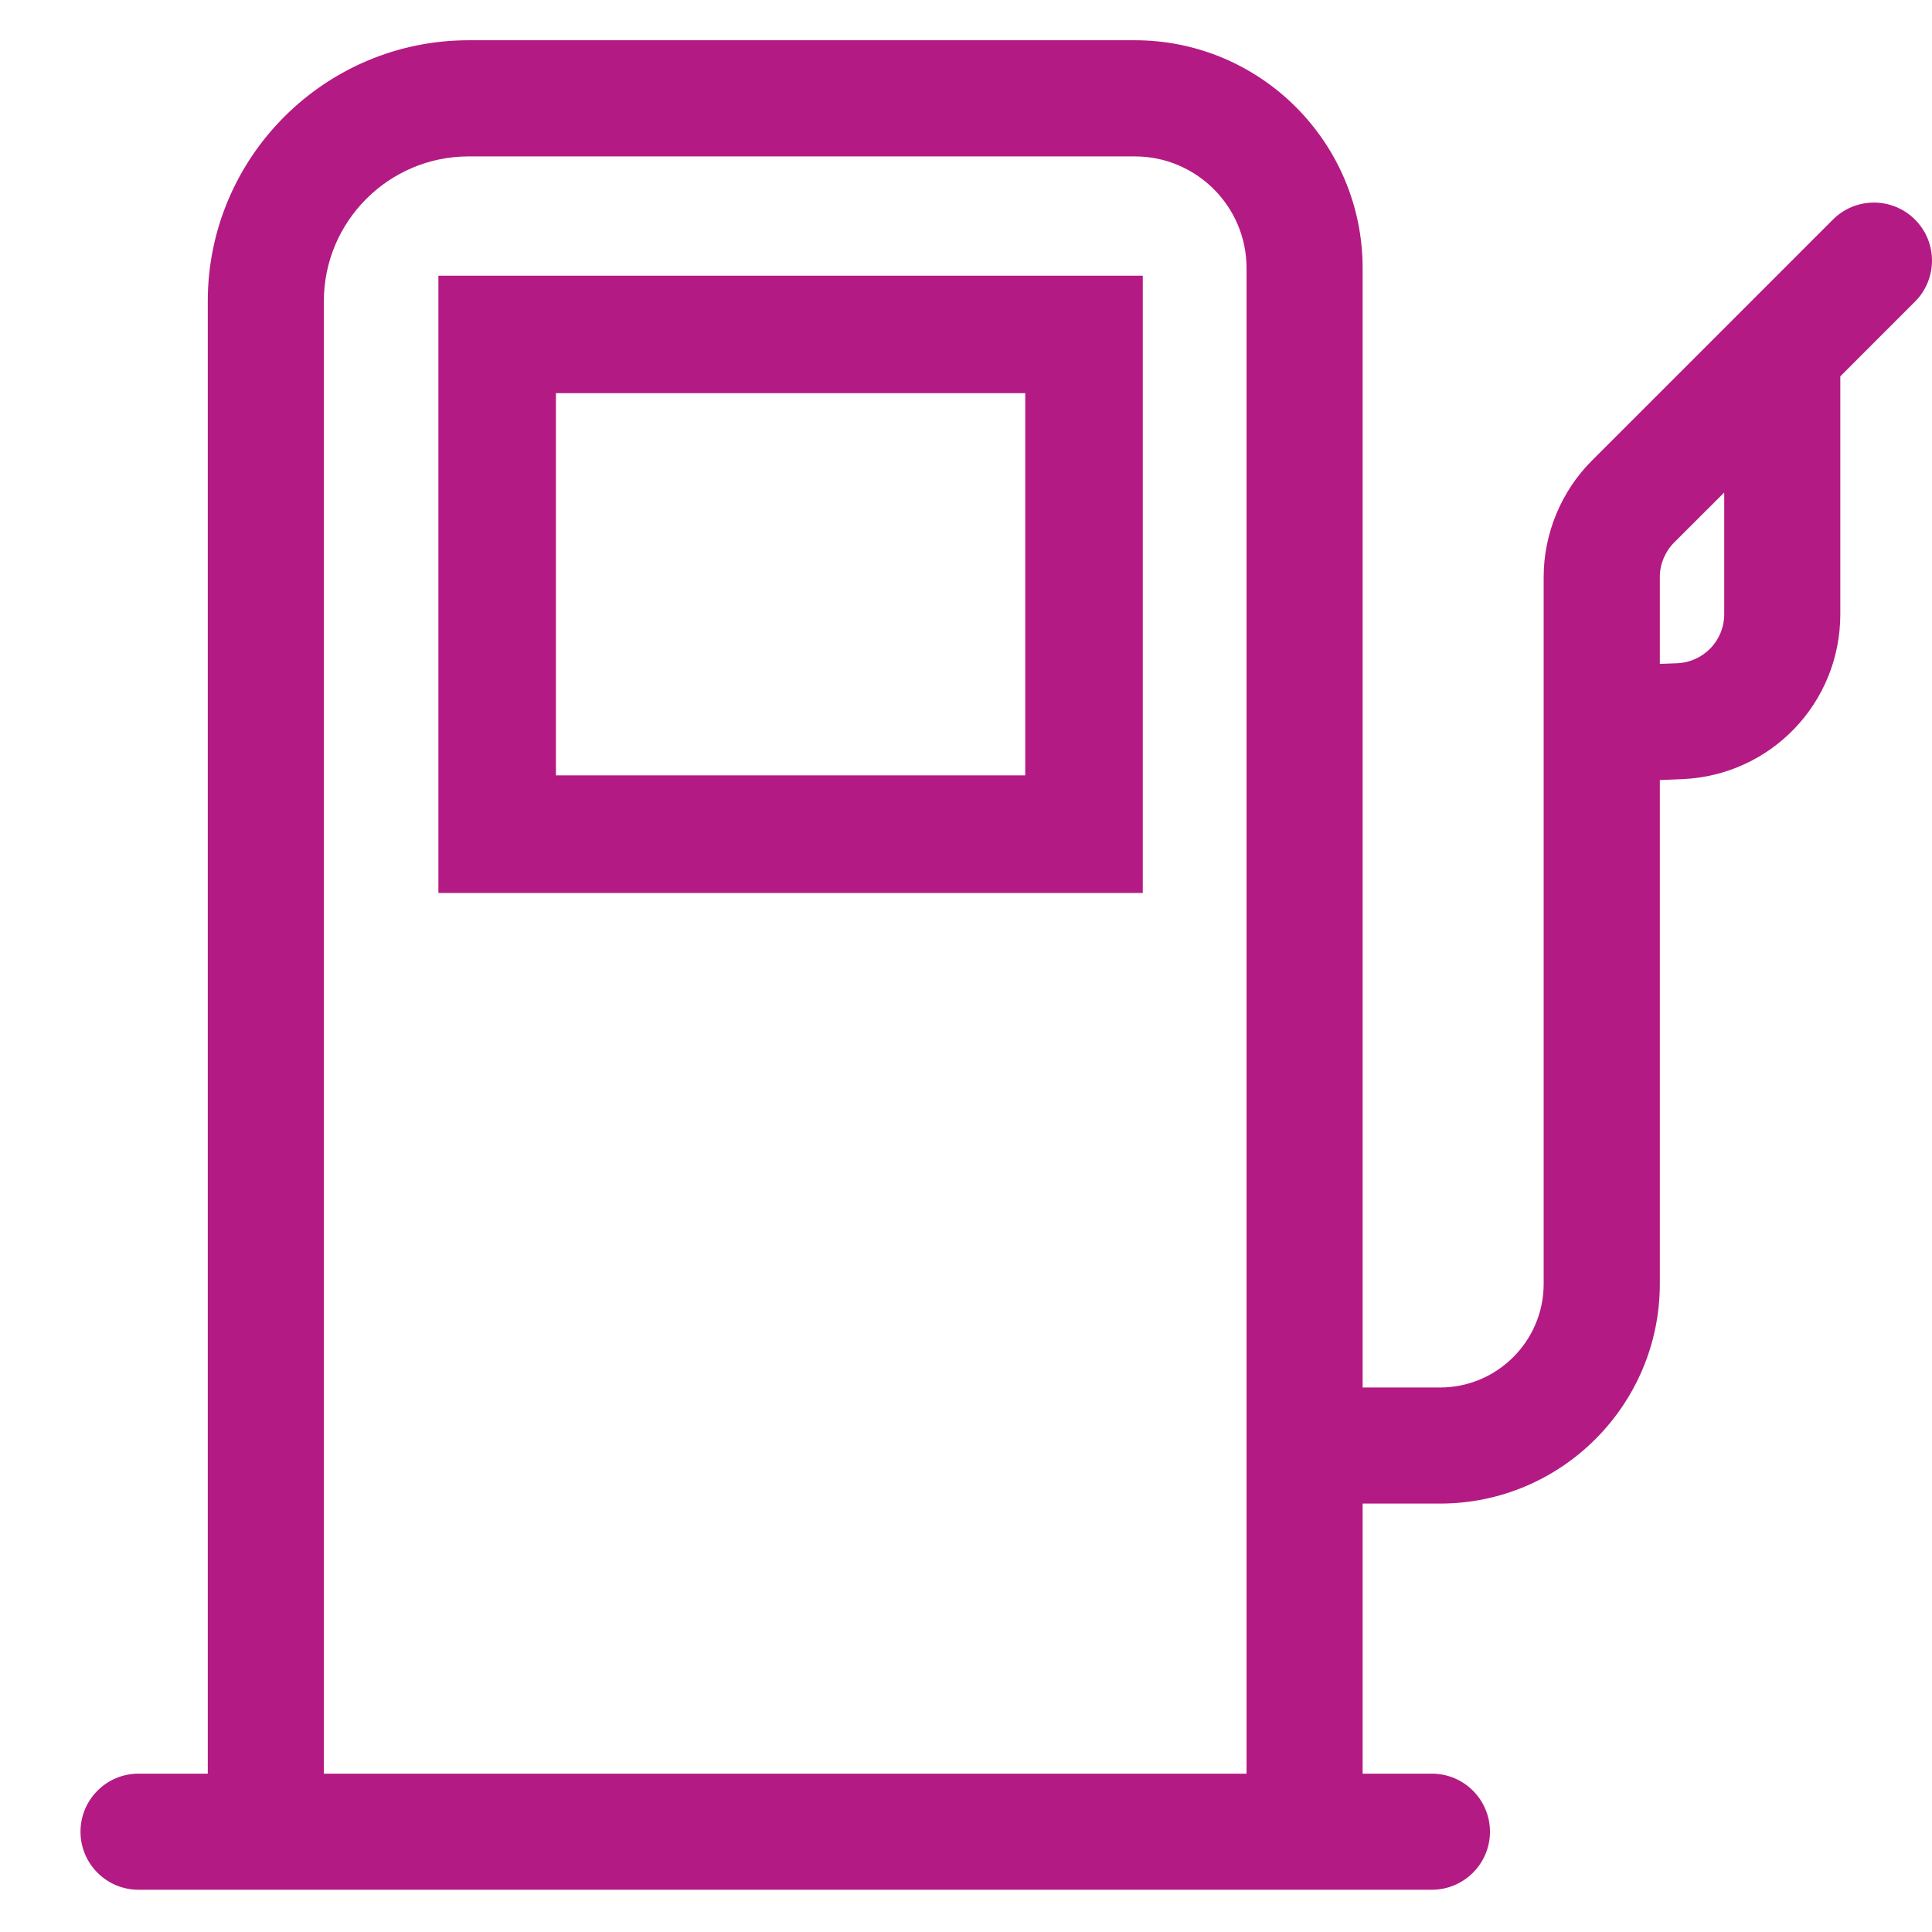 <?xml version="1.0" encoding="UTF-8"?>
<svg width="24px" height="24px" viewBox="0 0 24 24" version="1.1" xmlns="http://www.w3.org/2000/svg" xmlns:xlink="http://www.w3.org/1999/xlink">
    <!-- Generator: Sketch 54.1 (76490) - https://sketchapp.com -->
    <title>metas/icon/small/gasolina</title>
    <desc>Created with Sketch.</desc>
    <g id="metas/icon/small/gasolina" stroke="none" stroke-width="1" fill="none" fill-rule="evenodd">
        <g id="Group-6" transform="translate(1, 0.5)" fill="#B41A83">
            <path d="M3.023,21.533 L3.023,3.242 C3.023,2.25 3.83,1.443 4.822,1.443 L13.098,1.443 C13.862,1.443 14.485,2.065 14.485,2.83 L14.485,21.533 L3.023,21.533 Z M20.419,5.618 L20.419,7.129 C20.419,7.458 20.161,7.726 19.833,7.739 L19.619,7.747 L19.619,6.667 C19.619,6.508 19.684,6.353 19.795,6.241 L20.419,5.618 Z M22.789,2.228 C22.507,1.946 22.05,1.946 21.769,2.228 L18.776,5.221 C18.395,5.601 18.176,6.128 18.176,6.667 L18.176,15.449 C18.176,16.158 17.599,16.736 16.889,16.736 L15.927,16.736 L15.927,2.83 C15.927,1.269 14.658,-0 13.098,-0 L4.822,-0 C3.035,-0 1.581,1.454 1.581,3.242 L1.581,21.533 L0.72,21.533 C0.323,21.533 0,21.856 0,22.254 C0,22.652 0.323,22.975 0.72,22.975 L16.788,22.975 C17.185,22.975 17.509,22.652 17.509,22.254 C17.509,21.856 17.185,21.533 16.788,21.533 L15.927,21.533 L15.927,18.178 L16.889,18.178 C18.395,18.178 19.619,16.953 19.619,15.449 L19.619,9.19 L19.892,9.179 C20.996,9.135 21.861,8.234 21.861,7.129 L21.861,4.175 L22.789,3.247 C23.07,2.966 23.07,2.508 22.789,2.228 L22.789,2.228 Z" id="Fill-1"></path>
            <path d="M5.906,9.132 L11.736,9.132 L11.736,4.384 L5.906,4.384 L5.906,9.132 Z M4.446,10.593 L13.196,10.593 L13.196,2.925 L4.446,2.925 L4.446,10.593 Z" id="Fill-4"></path>
        </g>
    </g>
</svg>